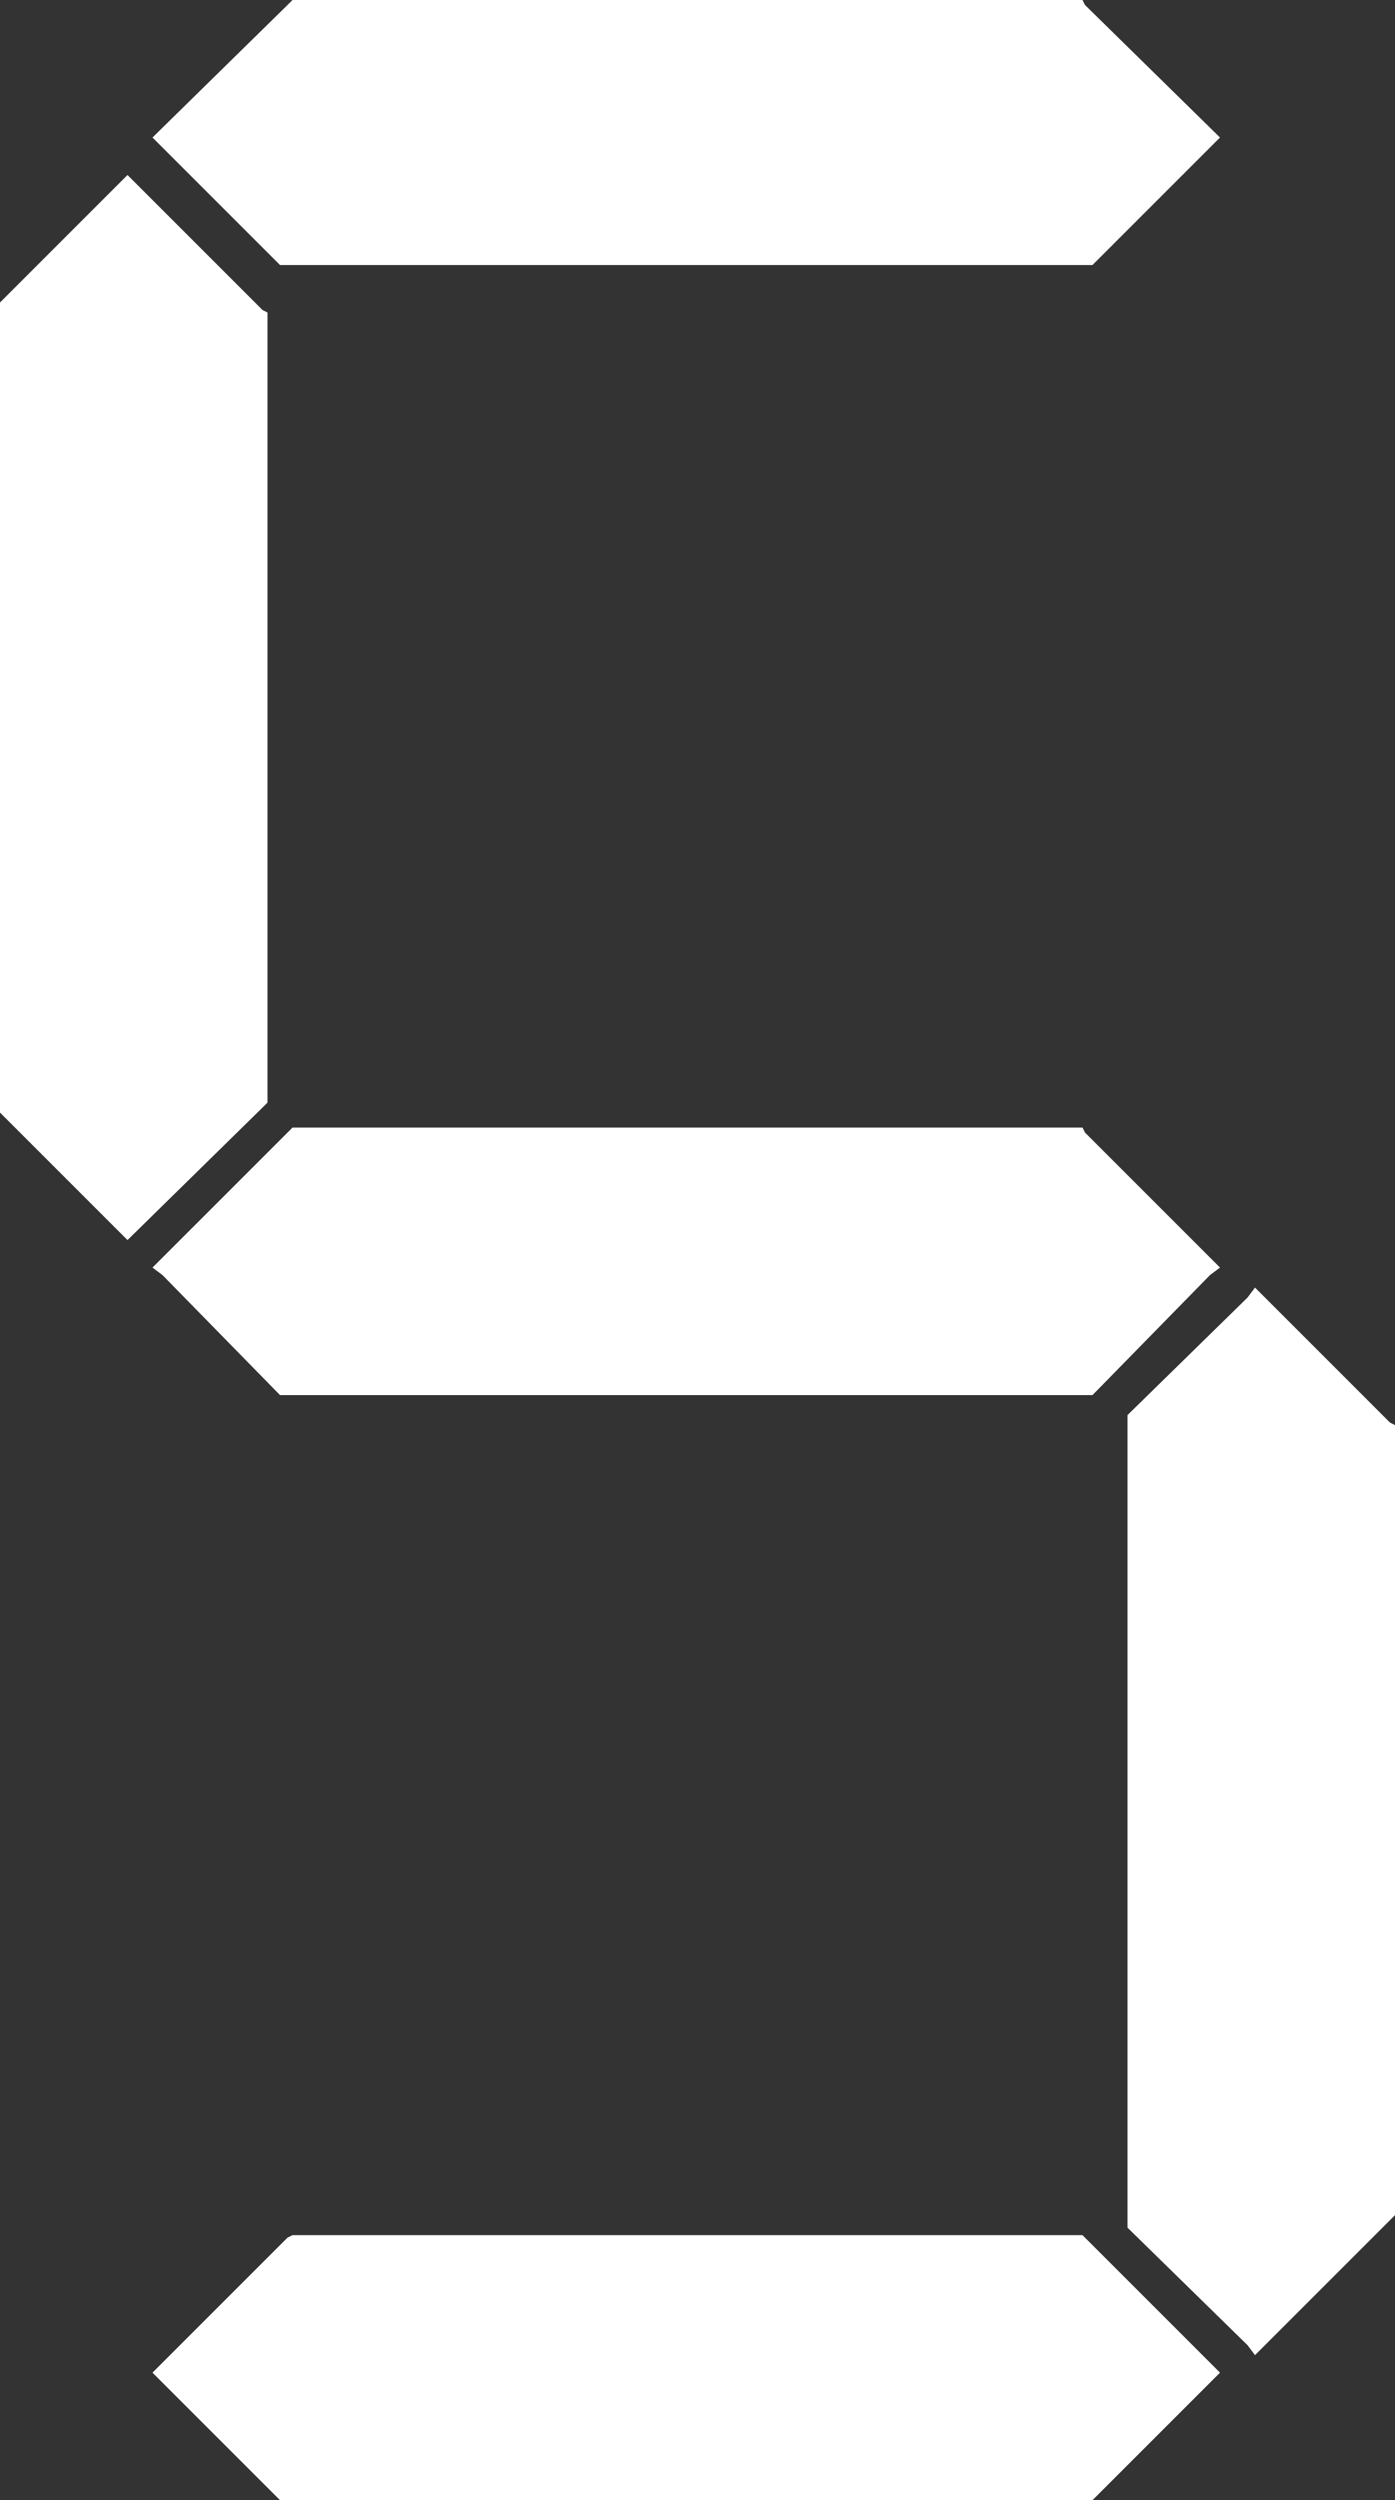 <?xml version="1.0" encoding="UTF-8" standalone="no"?>
<svg xmlns:xlink="http://www.w3.org/1999/xlink" height="50.0px" width="27.9px" xmlns="http://www.w3.org/2000/svg">
  <rect width="100%" height="100%" fill="#333333" stroke="none"/>
  <g transform="matrix(1.0, 0.0, 0.0, 1.0, 13.95, 25.0)">
    <path d="M7.7 -25.0 L7.75 -24.9 10.45 -22.25 10.25 -22.05 7.9 -19.7 -8.35 -19.7 -10.7 -22.05 -10.9 -22.25 -8.2 -24.9 -8.1 -25.0 7.7 -25.0 M-8.7 -18.8 L-8.6 -18.75 -8.6 -2.95 -8.7 -2.85 -11.4 -0.2 -11.55 -0.35 -13.95 -2.75 -13.95 -18.95 -11.55 -21.35 -11.4 -21.5 -8.7 -18.8 M7.7 -2.45 L7.75 -2.35 10.45 0.35 10.25 0.5 7.9 2.9 -8.35 2.9 -10.7 0.5 -10.9 0.35 -8.2 -2.35 -8.1 -2.45 7.7 -2.45 M11.0 0.95 L11.15 0.75 13.85 3.45 13.95 3.5 13.95 19.3 13.85 19.4 11.15 22.1 11.0 21.9 8.6 19.55 8.6 3.3 11.0 0.95 M-10.7 22.65 L-10.9 22.45 -8.2 19.75 -8.1 19.7 7.7 19.7 7.75 19.75 10.45 22.45 10.25 22.65 7.9 25.0 -8.35 25.0 -10.7 22.65" fill="#ffffff" fill-rule="evenodd" stroke="none"/>
    <path d="M13.85 -18.8 L13.95 -18.75 13.95 -2.95 13.85 -2.85 11.15 -0.2 11.0 -0.35 8.6 -2.75 8.6 -18.95 11.0 -21.35 11.15 -21.5 13.85 -18.8 M-8.7 3.45 L-8.6 3.5 -8.6 19.3 -8.7 19.4 -11.4 22.1 -11.55 21.9 -13.95 19.55 -13.95 3.3 -11.55 0.95 -11.4 0.75 -8.7 3.45" fill="#010101" fill-opacity="0.0" fill-rule="evenodd" stroke="none"/>
  </g>
</svg>
